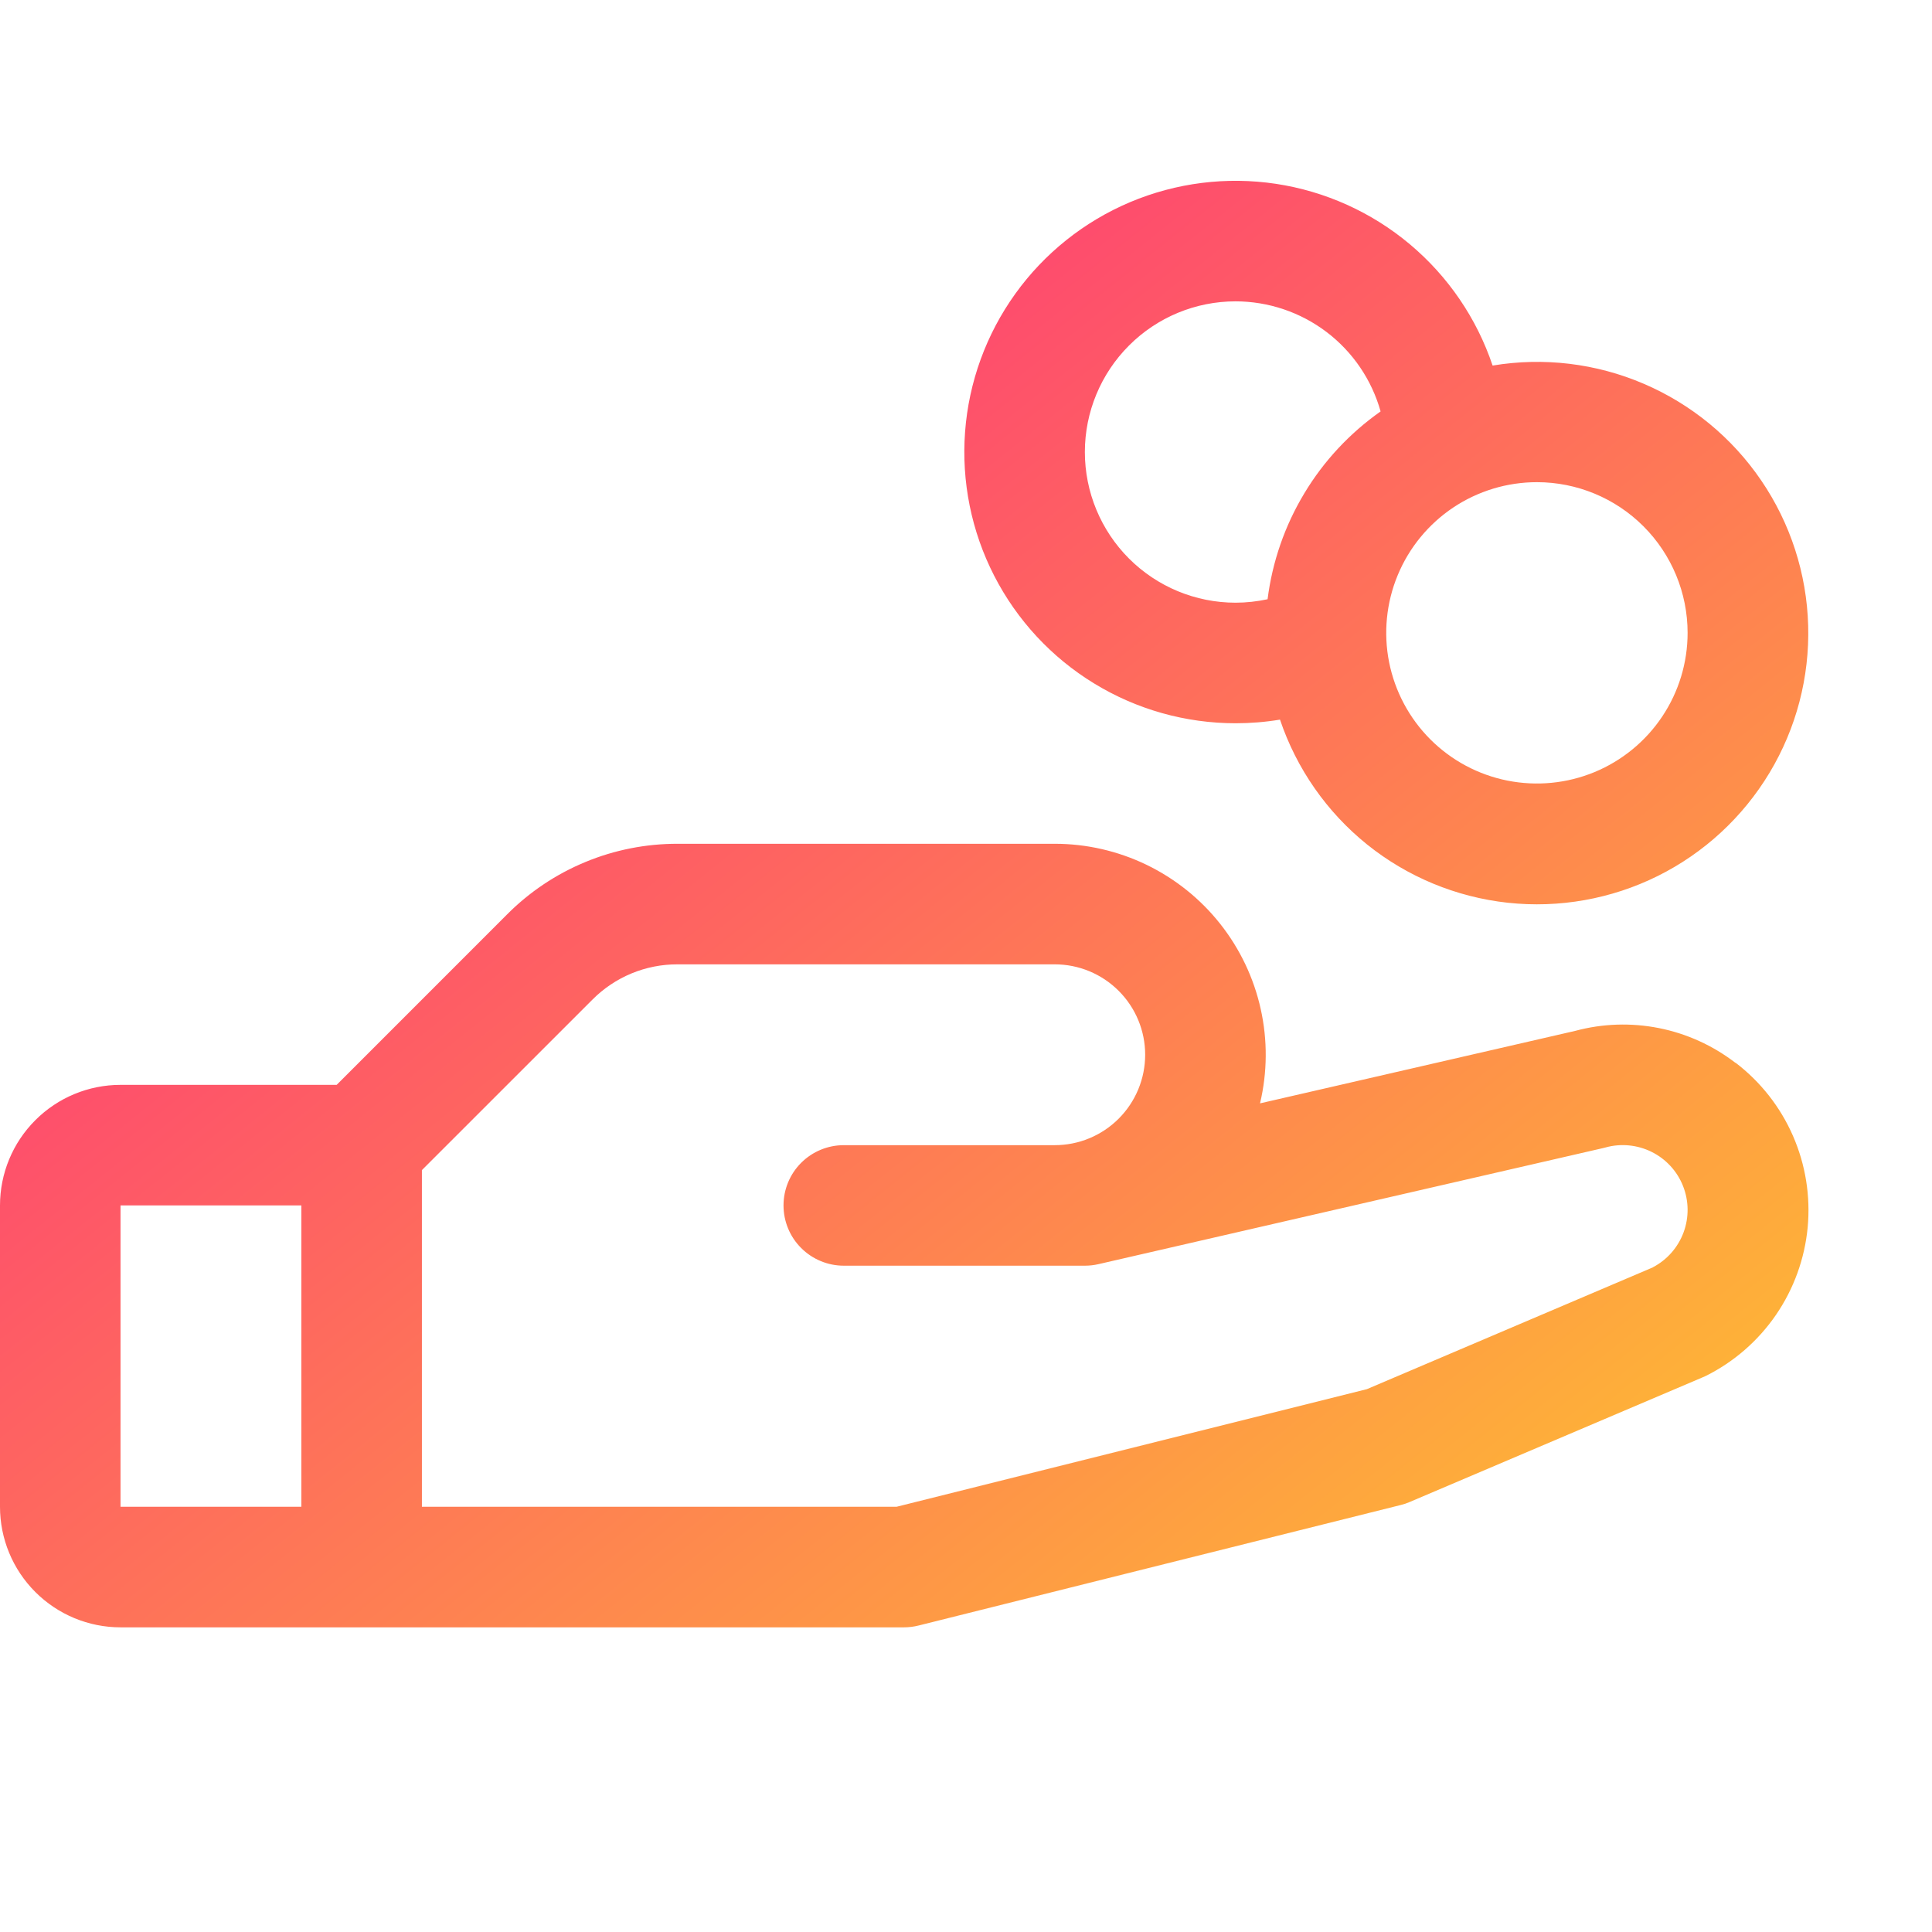<svg width="42" height="42" viewBox="0 0 42 42" fill="none" xmlns="http://www.w3.org/2000/svg">
<path d="M37.724 23.103C37.236 22.728 36.668 22.47 36.065 22.35C35.462 22.23 34.839 22.25 34.245 22.41L27.392 23.986C27.552 23.312 27.557 22.611 27.407 21.936C27.257 21.26 26.956 20.627 26.526 20.084C26.097 19.541 25.55 19.103 24.927 18.801C24.304 18.5 23.621 18.343 22.929 18.343H14.73C14.042 18.342 13.36 18.476 12.724 18.74C12.088 19.003 11.51 19.39 11.024 19.878L7.319 23.584H2.62C1.925 23.584 1.259 23.86 0.768 24.352C0.276 24.843 0 25.51 0 26.205L0 32.756C0 33.451 0.276 34.117 0.768 34.609C1.259 35.1 1.925 35.377 2.62 35.377H19.654C19.761 35.377 19.867 35.363 19.971 35.337L30.453 32.717C30.52 32.701 30.585 32.679 30.648 32.651L37.014 29.942L37.086 29.91C37.698 29.604 38.222 29.147 38.609 28.583C38.995 28.019 39.232 27.366 39.297 26.685C39.361 26.004 39.251 25.318 38.977 24.691C38.703 24.064 38.274 23.518 37.73 23.103H37.724ZM2.62 26.205H6.551V32.756H2.62V26.205ZM35.938 27.549L29.715 30.199L19.49 32.756H9.172V25.437L12.878 21.732C13.12 21.488 13.409 21.294 13.727 21.162C14.045 21.03 14.386 20.963 14.73 20.964H22.929C23.451 20.964 23.95 21.171 24.319 21.54C24.688 21.908 24.895 22.408 24.895 22.929C24.895 23.45 24.688 23.95 24.319 24.319C23.95 24.688 23.451 24.895 22.929 24.895H18.343C17.996 24.895 17.663 25.033 17.417 25.278C17.171 25.524 17.033 25.857 17.033 26.205C17.033 26.552 17.171 26.886 17.417 27.131C17.663 27.377 17.996 27.515 18.343 27.515H23.584C23.683 27.515 23.781 27.504 23.878 27.482L34.851 24.958L34.902 24.945C35.236 24.852 35.594 24.887 35.905 25.041C36.217 25.196 36.46 25.46 36.588 25.784C36.716 26.107 36.72 26.466 36.599 26.792C36.478 27.118 36.241 27.388 35.933 27.549H35.938ZM26.86 15.723C27.184 15.723 27.507 15.697 27.826 15.644C28.186 16.711 28.843 17.653 29.72 18.359C30.598 19.064 31.659 19.503 32.779 19.625C33.898 19.746 35.029 19.544 36.037 19.044C37.046 18.543 37.889 17.763 38.469 16.798C39.049 15.833 39.34 14.722 39.308 13.596C39.276 12.471 38.923 11.378 38.289 10.447C37.656 9.516 36.769 8.786 35.734 8.343C34.699 7.899 33.559 7.762 32.448 7.947C32.102 6.918 31.479 6.006 30.648 5.309C29.817 4.612 28.809 4.158 27.737 3.996C26.664 3.835 25.568 3.973 24.568 4.394C23.569 4.816 22.705 5.505 22.072 6.386C21.439 7.267 21.061 8.305 20.98 9.387C20.899 10.469 21.118 11.552 21.613 12.517C22.108 13.482 22.86 14.293 23.786 14.858C24.711 15.424 25.775 15.723 26.86 15.723ZM36.687 13.758C36.687 14.405 36.495 15.039 36.135 15.577C35.775 16.116 35.263 16.536 34.665 16.784C34.066 17.032 33.407 17.096 32.772 16.97C32.137 16.844 31.553 16.532 31.095 16.074C30.637 15.616 30.325 15.032 30.198 14.396C30.072 13.761 30.137 13.102 30.385 12.504C30.633 11.905 31.053 11.394 31.591 11.034C32.13 10.674 32.763 10.482 33.411 10.482C34.28 10.482 35.113 10.827 35.727 11.441C36.342 12.056 36.687 12.889 36.687 13.758ZM26.86 6.551C27.575 6.552 28.269 6.786 28.839 7.218C29.408 7.65 29.82 8.256 30.013 8.944C29.342 9.416 28.776 10.023 28.354 10.726C27.93 11.429 27.659 12.213 27.556 13.027C27.327 13.076 27.094 13.102 26.86 13.102C25.991 13.102 25.158 12.757 24.544 12.143C23.93 11.529 23.584 10.695 23.584 9.827C23.584 8.958 23.93 8.125 24.544 7.511C25.158 6.896 25.991 6.551 26.86 6.551Z" fill="url(#paint0_linear_6688_1769)"/>
<defs>
<linearGradient id="paint0_linear_6688_1769" x1="39.315" y1="35.377" x2="8.637" y2="-2.978" gradientUnits="userSpaceOnUse">
<stop stop-color="#FEC52E"/>
<stop offset="1" stop-color="#FE158A"/>
</linearGradient>
</defs>
</svg>
